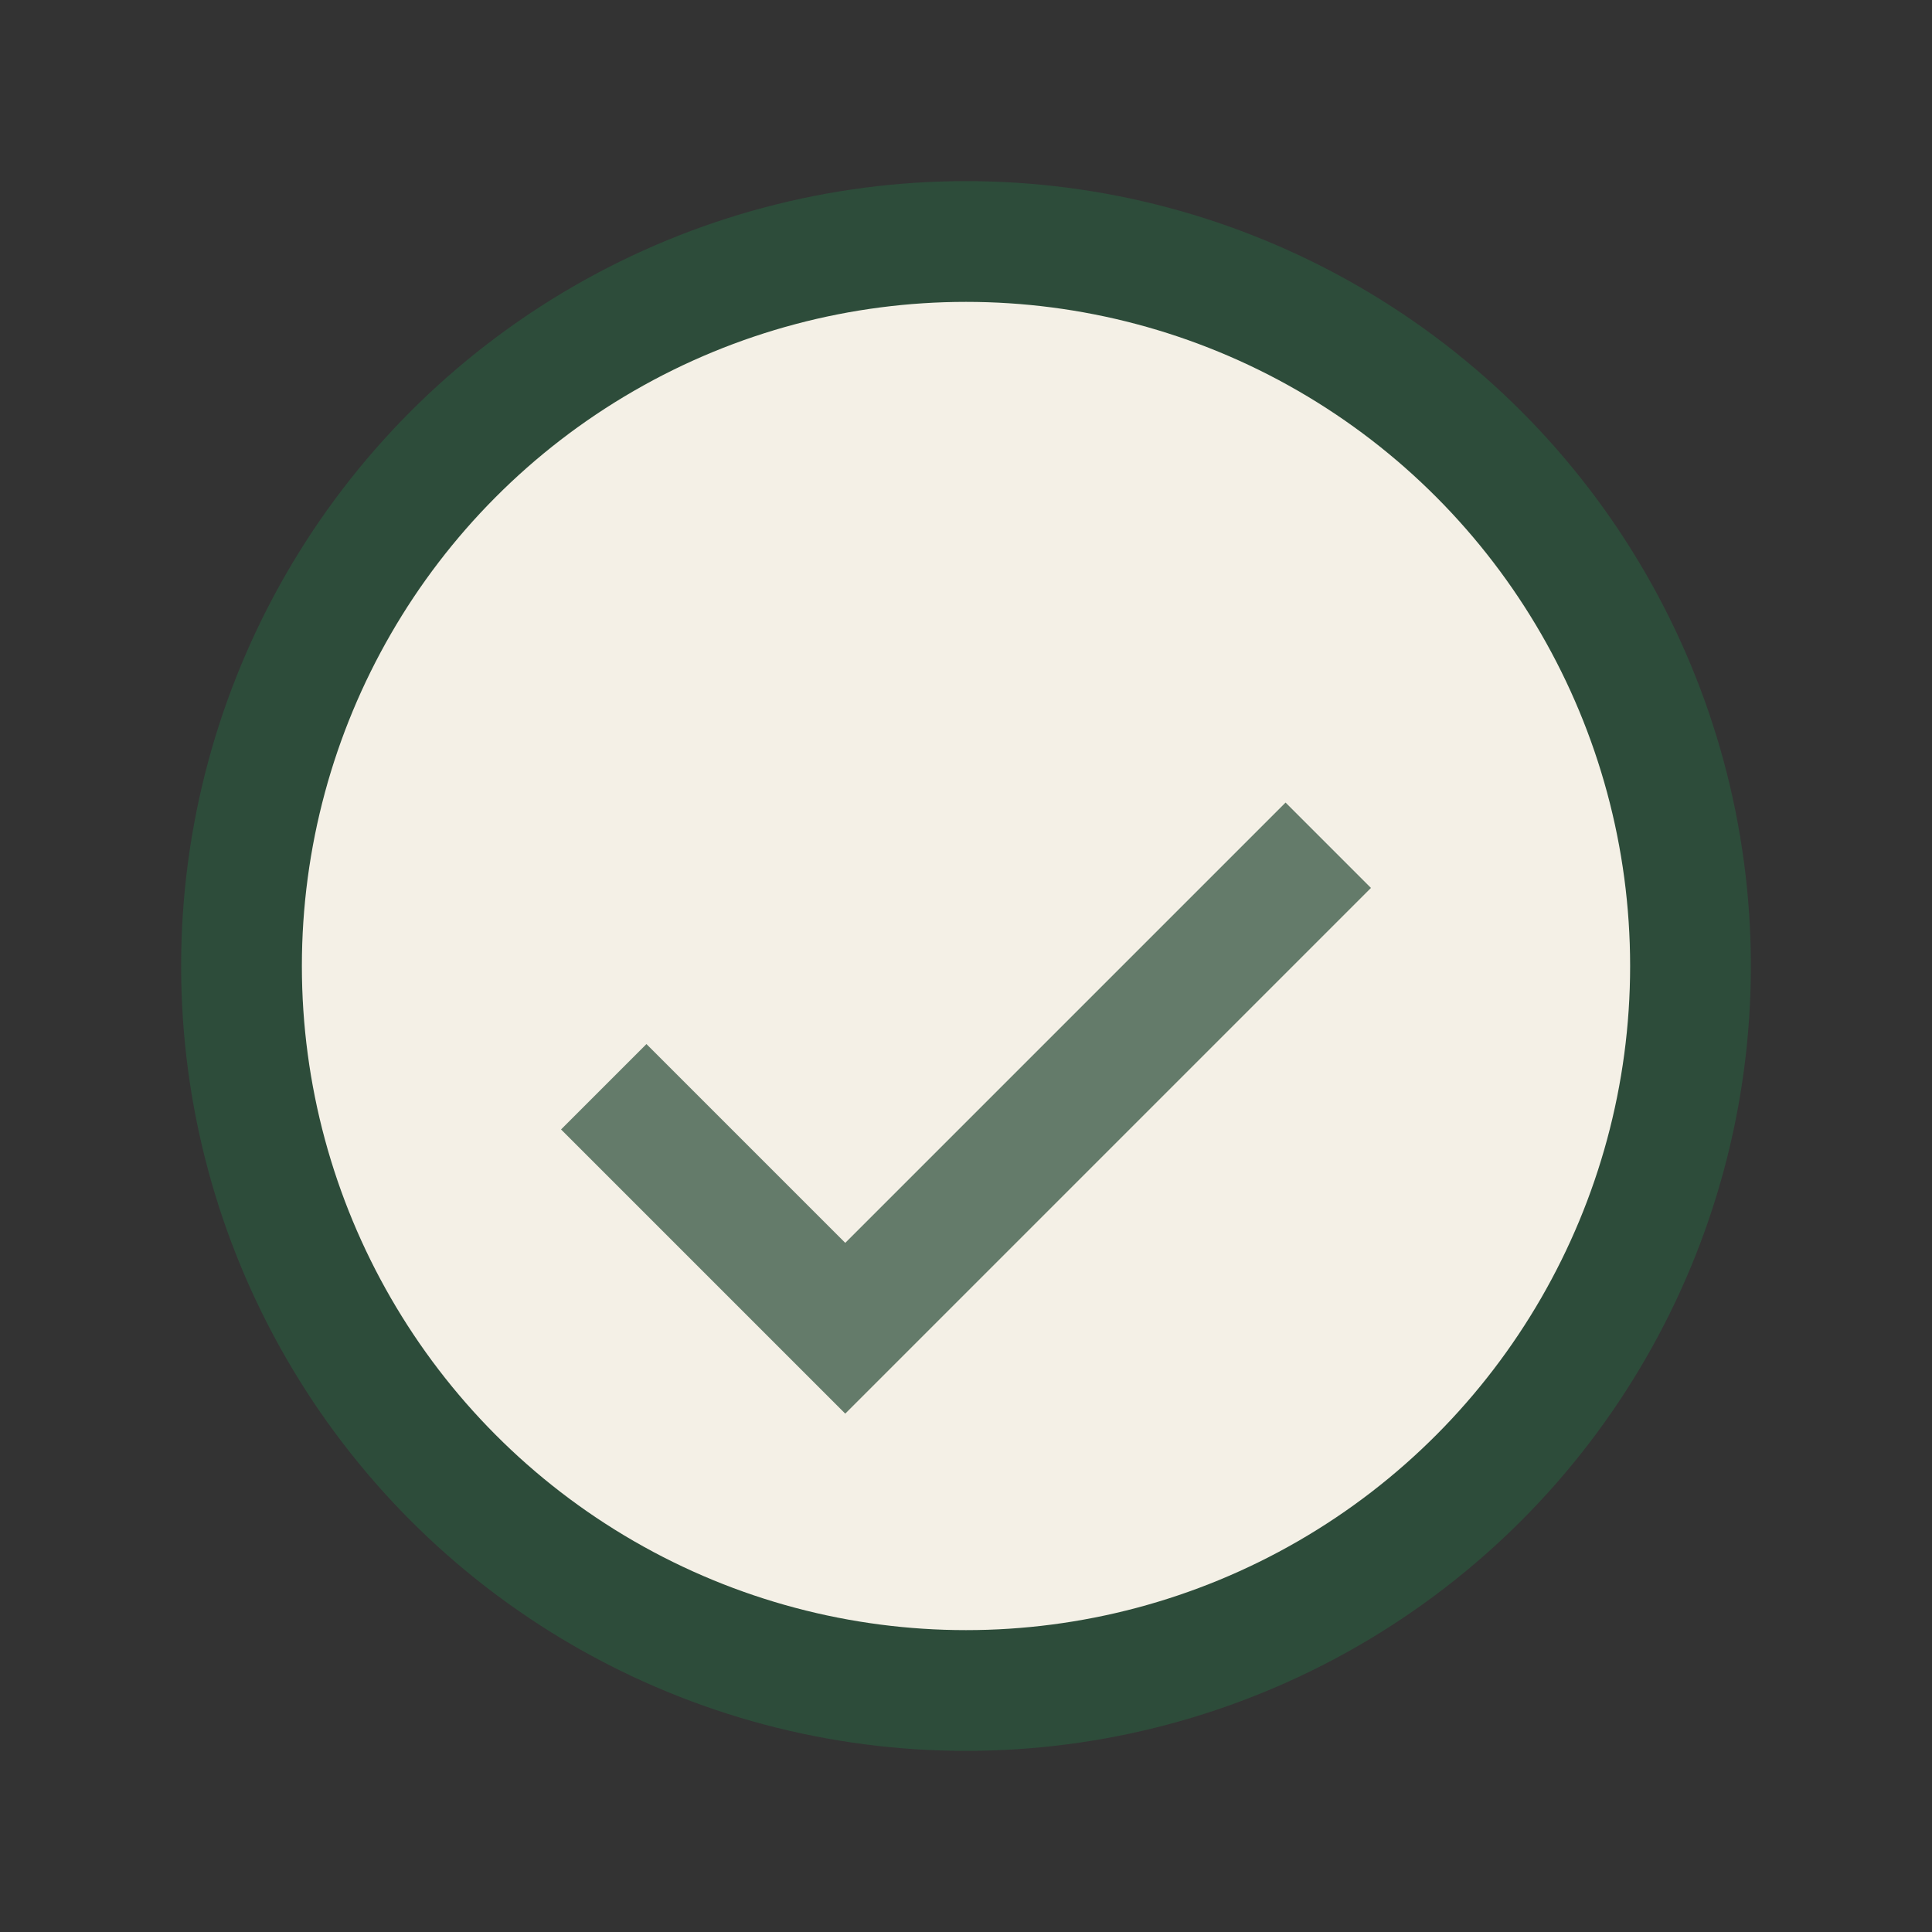 <?xml version="1.0" encoding="UTF-8"?>
<svg xmlns="http://www.w3.org/2000/svg" width="32" height="32" viewBox="0 0 32 32"><rect x="0" y="0" width="32" height="32" fill="#333333" stroke="none"/><circle cx="16" cy="16" r="12" fill="#F4F0E6" stroke="#2D4C3A" stroke-width="2"/><path d="M10 18l4 4 8-8" fill="none" stroke="#647B6A" stroke-width="2"/></svg>
